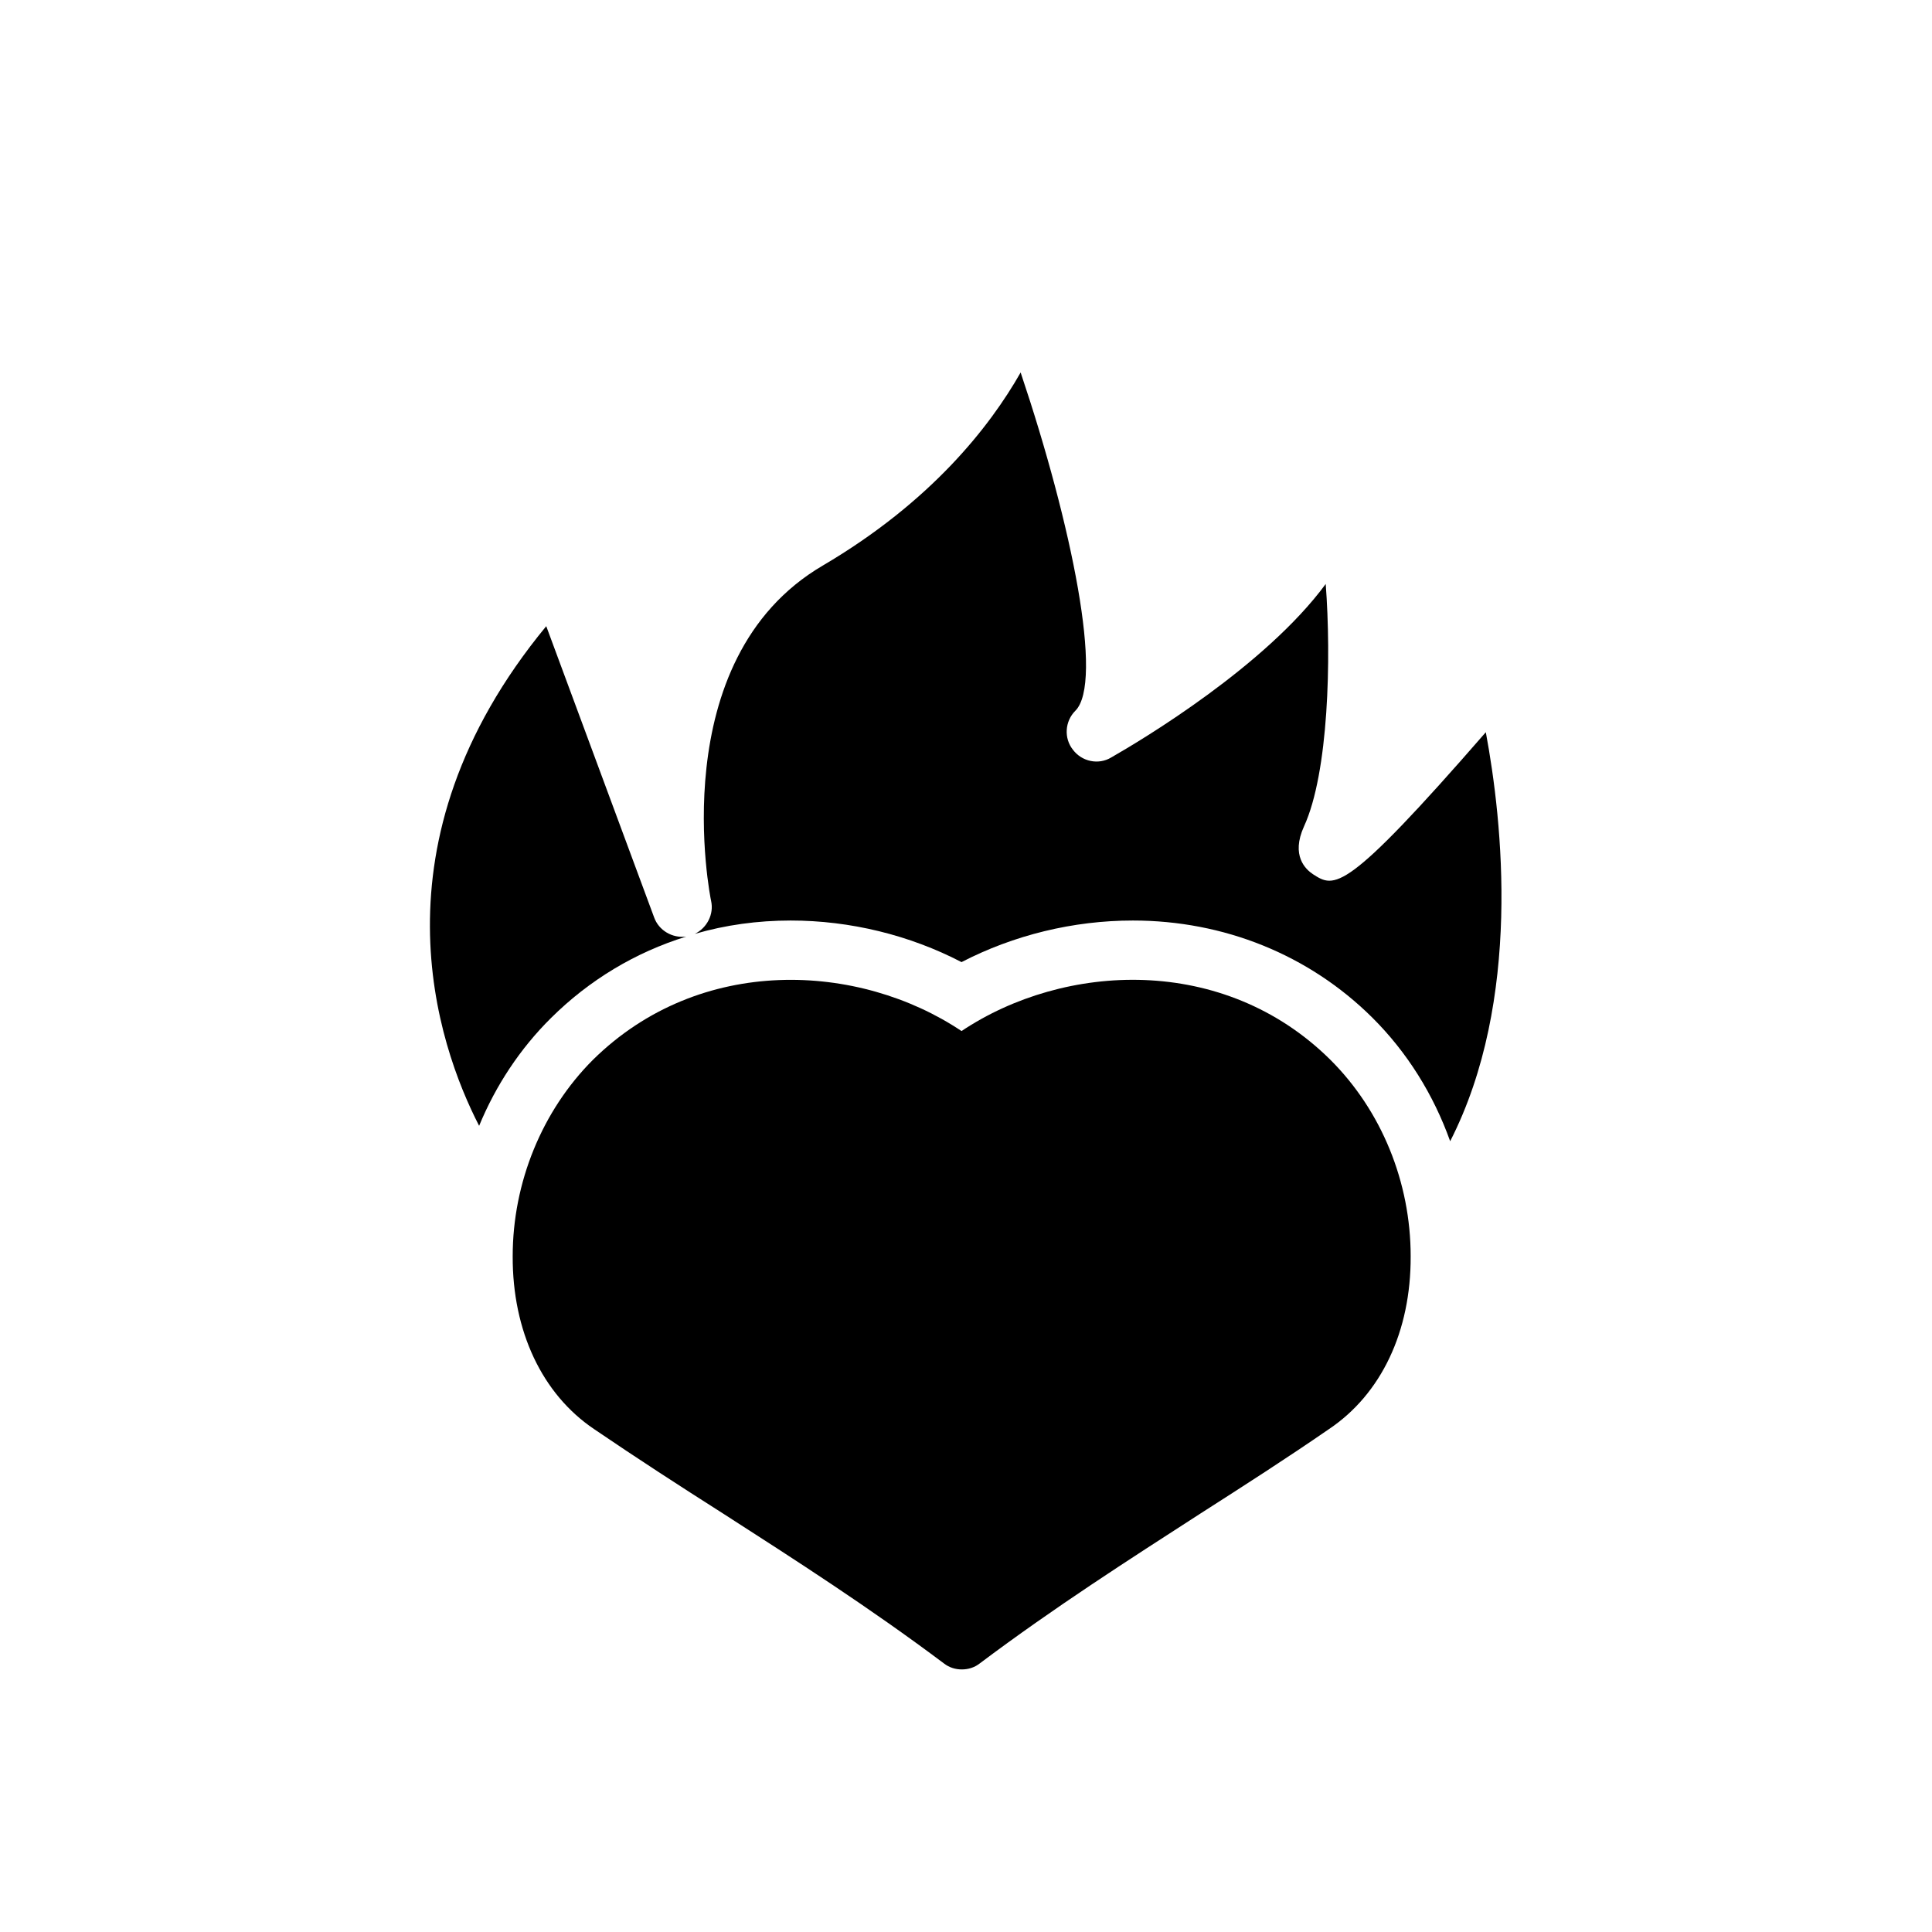 <?xml version="1.0" encoding="UTF-8"?>
<!-- Uploaded to: SVG Find, www.svgrepo.com, Generator: SVG Find Mixer Tools -->
<svg fill="#000000" width="800px" height="800px" version="1.1" viewBox="144 144 512 512" xmlns="http://www.w3.org/2000/svg">
 <g>
  <path d="m528.31 446.44c-4.41-12.359-11.414-23.617-20.703-32.828-16.766-16.609-39.281-25.664-63.371-25.664-15.824 0-31.566 3.856-45.422 11.02-13.777-7.164-29.52-11.02-45.266-11.02-8.738 0-17.316 1.18-25.426 3.543 3.227-1.574 5.117-5.195 4.328-8.738-0.156-0.629-12.988-63.922 29.598-88.875 28.652-16.848 44.242-36.762 52.43-51.168 13.617 40.461 22.043 82.184 14.484 89.664-2.754 2.754-3.07 7.242-0.629 10.312 2.363 3.148 6.769 4.094 10.156 2.047 8.266-4.723 40.855-24.246 56.836-45.973 1.496 19.68 0.789 49.988-5.746 64.234-3.543 7.797 0.473 11.418 2.363 12.676 5.746 3.703 8.422 5.356 45.812-37.625 4.41 23.613 9.605 71.082-9.445 108.39z"/>
  <path d="m325.84 392.21c-13.461 4.172-25.664 11.492-35.816 21.57-8.188 8.109-14.641 17.871-19.051 28.574-11.02-21.414-29.676-74.863 17.789-132.41l28.578 77.145c1.258 3.539 4.879 5.586 8.5 5.117z"/>
  <path d="m517.84 476.91v0.078c0.078 19.836-7.793 36.449-21.648 45.738-11.18 7.715-22.355 14.879-34.164 22.438-18.895 12.203-38.496 24.719-58.41 39.676-1.418 1.102-3.07 1.574-4.723 1.574-1.652 0-3.305-0.473-4.723-1.574-19.836-14.879-39.359-27.395-58.332-39.598-11.887-7.559-23.066-14.801-34.402-22.516-13.777-9.289-21.648-25.977-21.57-45.816 0-19.523 7.793-38.574 21.254-52.035 28.418-28.023 70.535-25.82 97.691-7.637 27.238-18.184 69.43-20.391 97.691 7.559 13.621 13.543 21.336 32.512 21.336 52.113z"/>
 </g>
</svg>